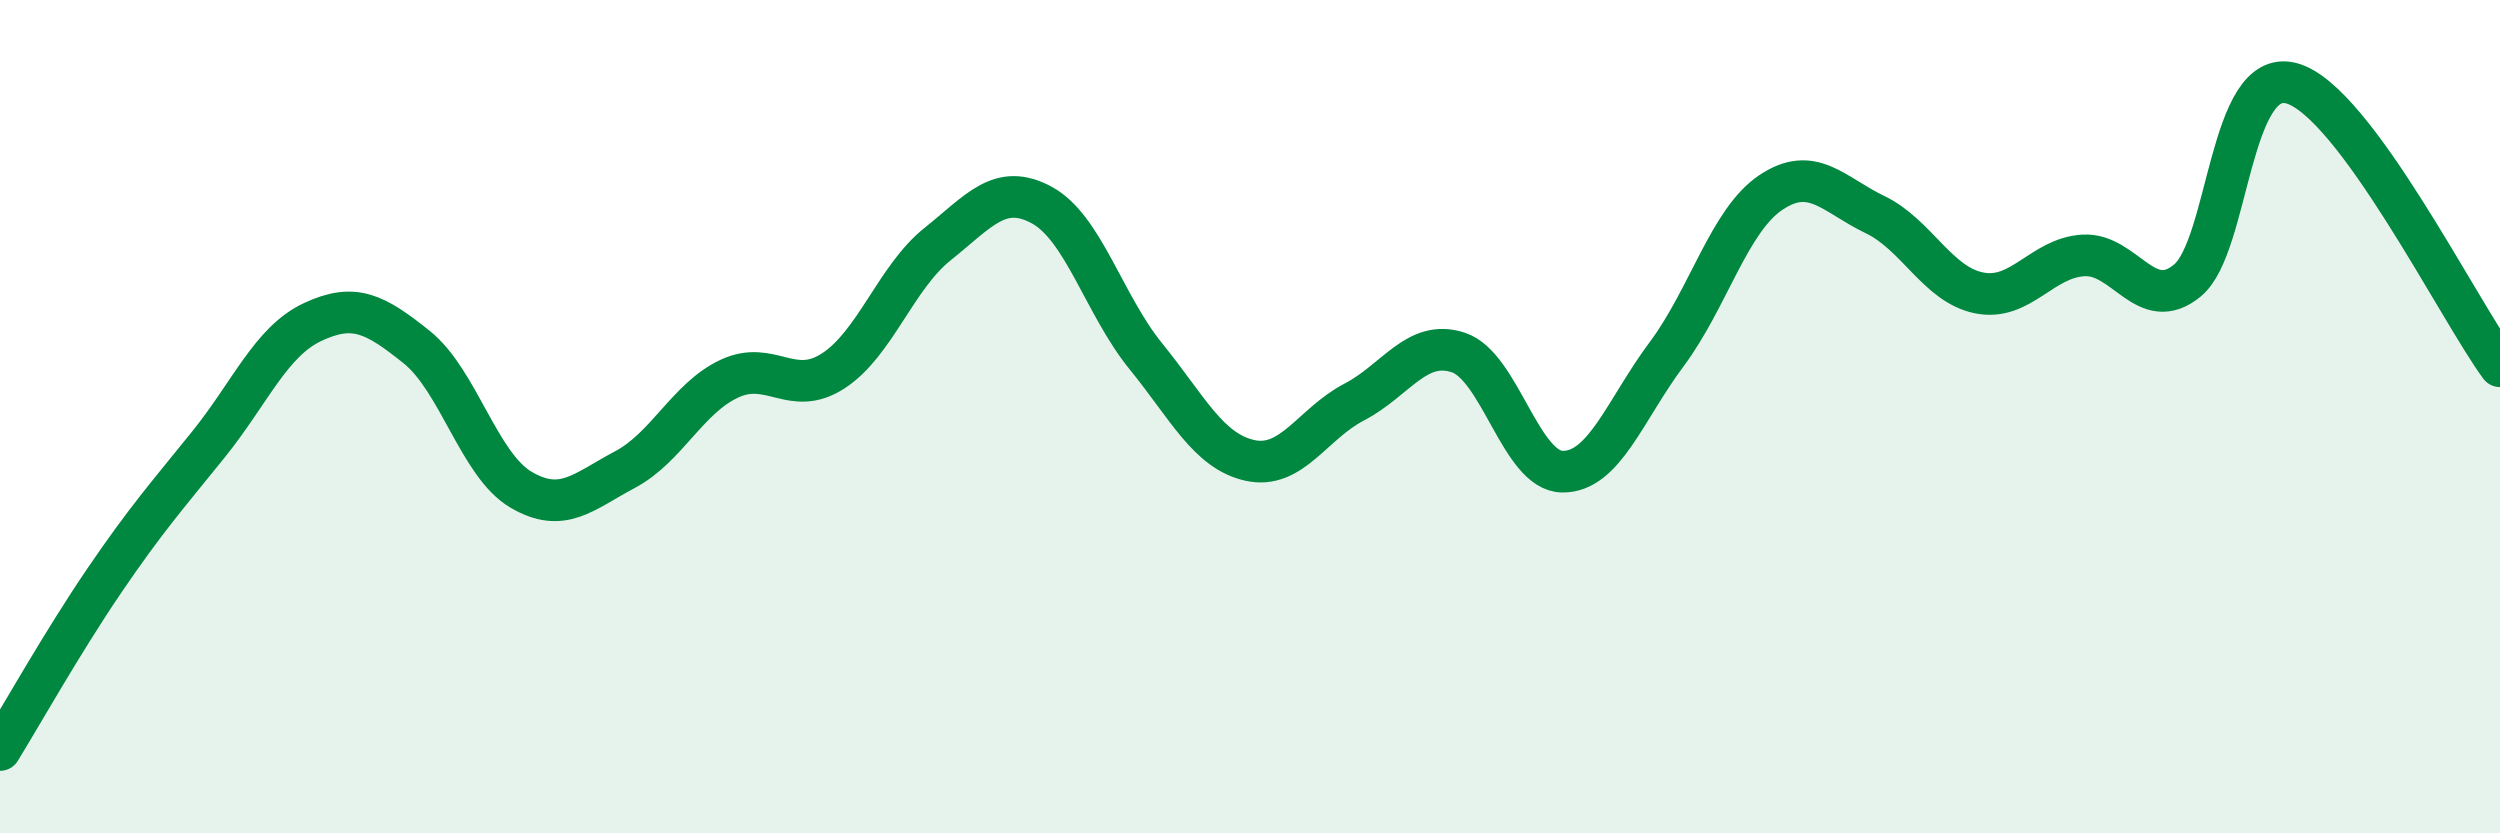 
    <svg width="60" height="20" viewBox="0 0 60 20" xmlns="http://www.w3.org/2000/svg">
      <path
        d="M 0,18 C 0.5,17.19 1.5,15.41 2.5,13.94 C 3.5,12.47 4,11.91 5,10.67 C 6,9.43 6.5,8.2 7.5,7.73 C 8.5,7.26 9,7.53 10,8.33 C 11,9.13 11.5,11.16 12.5,11.75 C 13.5,12.34 14,11.8 15,11.27 C 16,10.74 16.5,9.56 17.5,9.09 C 18.5,8.62 19,9.55 20,8.9 C 21,8.25 21.5,6.66 22.5,5.86 C 23.5,5.06 24,4.38 25,4.92 C 26,5.46 26.5,7.32 27.5,8.55 C 28.5,9.78 29,10.83 30,11.05 C 31,11.27 31.5,10.17 32.5,9.65 C 33.5,9.13 34,8.13 35,8.46 C 36,8.79 36.5,11.31 37.5,11.32 C 38.5,11.33 39,9.84 40,8.5 C 41,7.16 41.5,5.29 42.5,4.62 C 43.5,3.95 44,4.67 45,5.15 C 46,5.63 46.5,6.83 47.5,7.03 C 48.5,7.23 49,6.19 50,6.13 C 51,6.07 51.5,7.56 52.5,6.73 C 53.5,5.9 53.5,1.59 55,2 C 56.5,2.41 59,7.43 60,8.79L60 20L0 20Z"
        fill="#008740"
        opacity="0.1"
        stroke-linecap="round"
        stroke-linejoin="round"
      />
      <path
        d="M 0,18 C 0.5,17.19 1.5,15.41 2.5,13.94 C 3.5,12.47 4,11.91 5,10.67 C 6,9.43 6.5,8.2 7.5,7.73 C 8.5,7.26 9,7.53 10,8.33 C 11,9.13 11.5,11.16 12.5,11.75 C 13.5,12.34 14,11.8 15,11.27 C 16,10.74 16.5,9.56 17.5,9.09 C 18.5,8.62 19,9.55 20,8.9 C 21,8.25 21.5,6.66 22.5,5.86 C 23.5,5.06 24,4.38 25,4.92 C 26,5.46 26.5,7.32 27.5,8.55 C 28.5,9.78 29,10.83 30,11.05 C 31,11.27 31.5,10.17 32.5,9.65 C 33.5,9.13 34,8.13 35,8.46 C 36,8.79 36.5,11.31 37.5,11.32 C 38.5,11.33 39,9.84 40,8.5 C 41,7.16 41.5,5.29 42.5,4.62 C 43.5,3.95 44,4.67 45,5.15 C 46,5.63 46.5,6.83 47.5,7.03 C 48.5,7.23 49,6.19 50,6.13 C 51,6.07 51.5,7.56 52.5,6.73 C 53.5,5.9 53.5,1.59 55,2 C 56.5,2.41 59,7.43 60,8.79"
        stroke="#008740"
        stroke-width="1"
        fill="none"
        stroke-linecap="round"
        stroke-linejoin="round"
      />
    </svg>
  